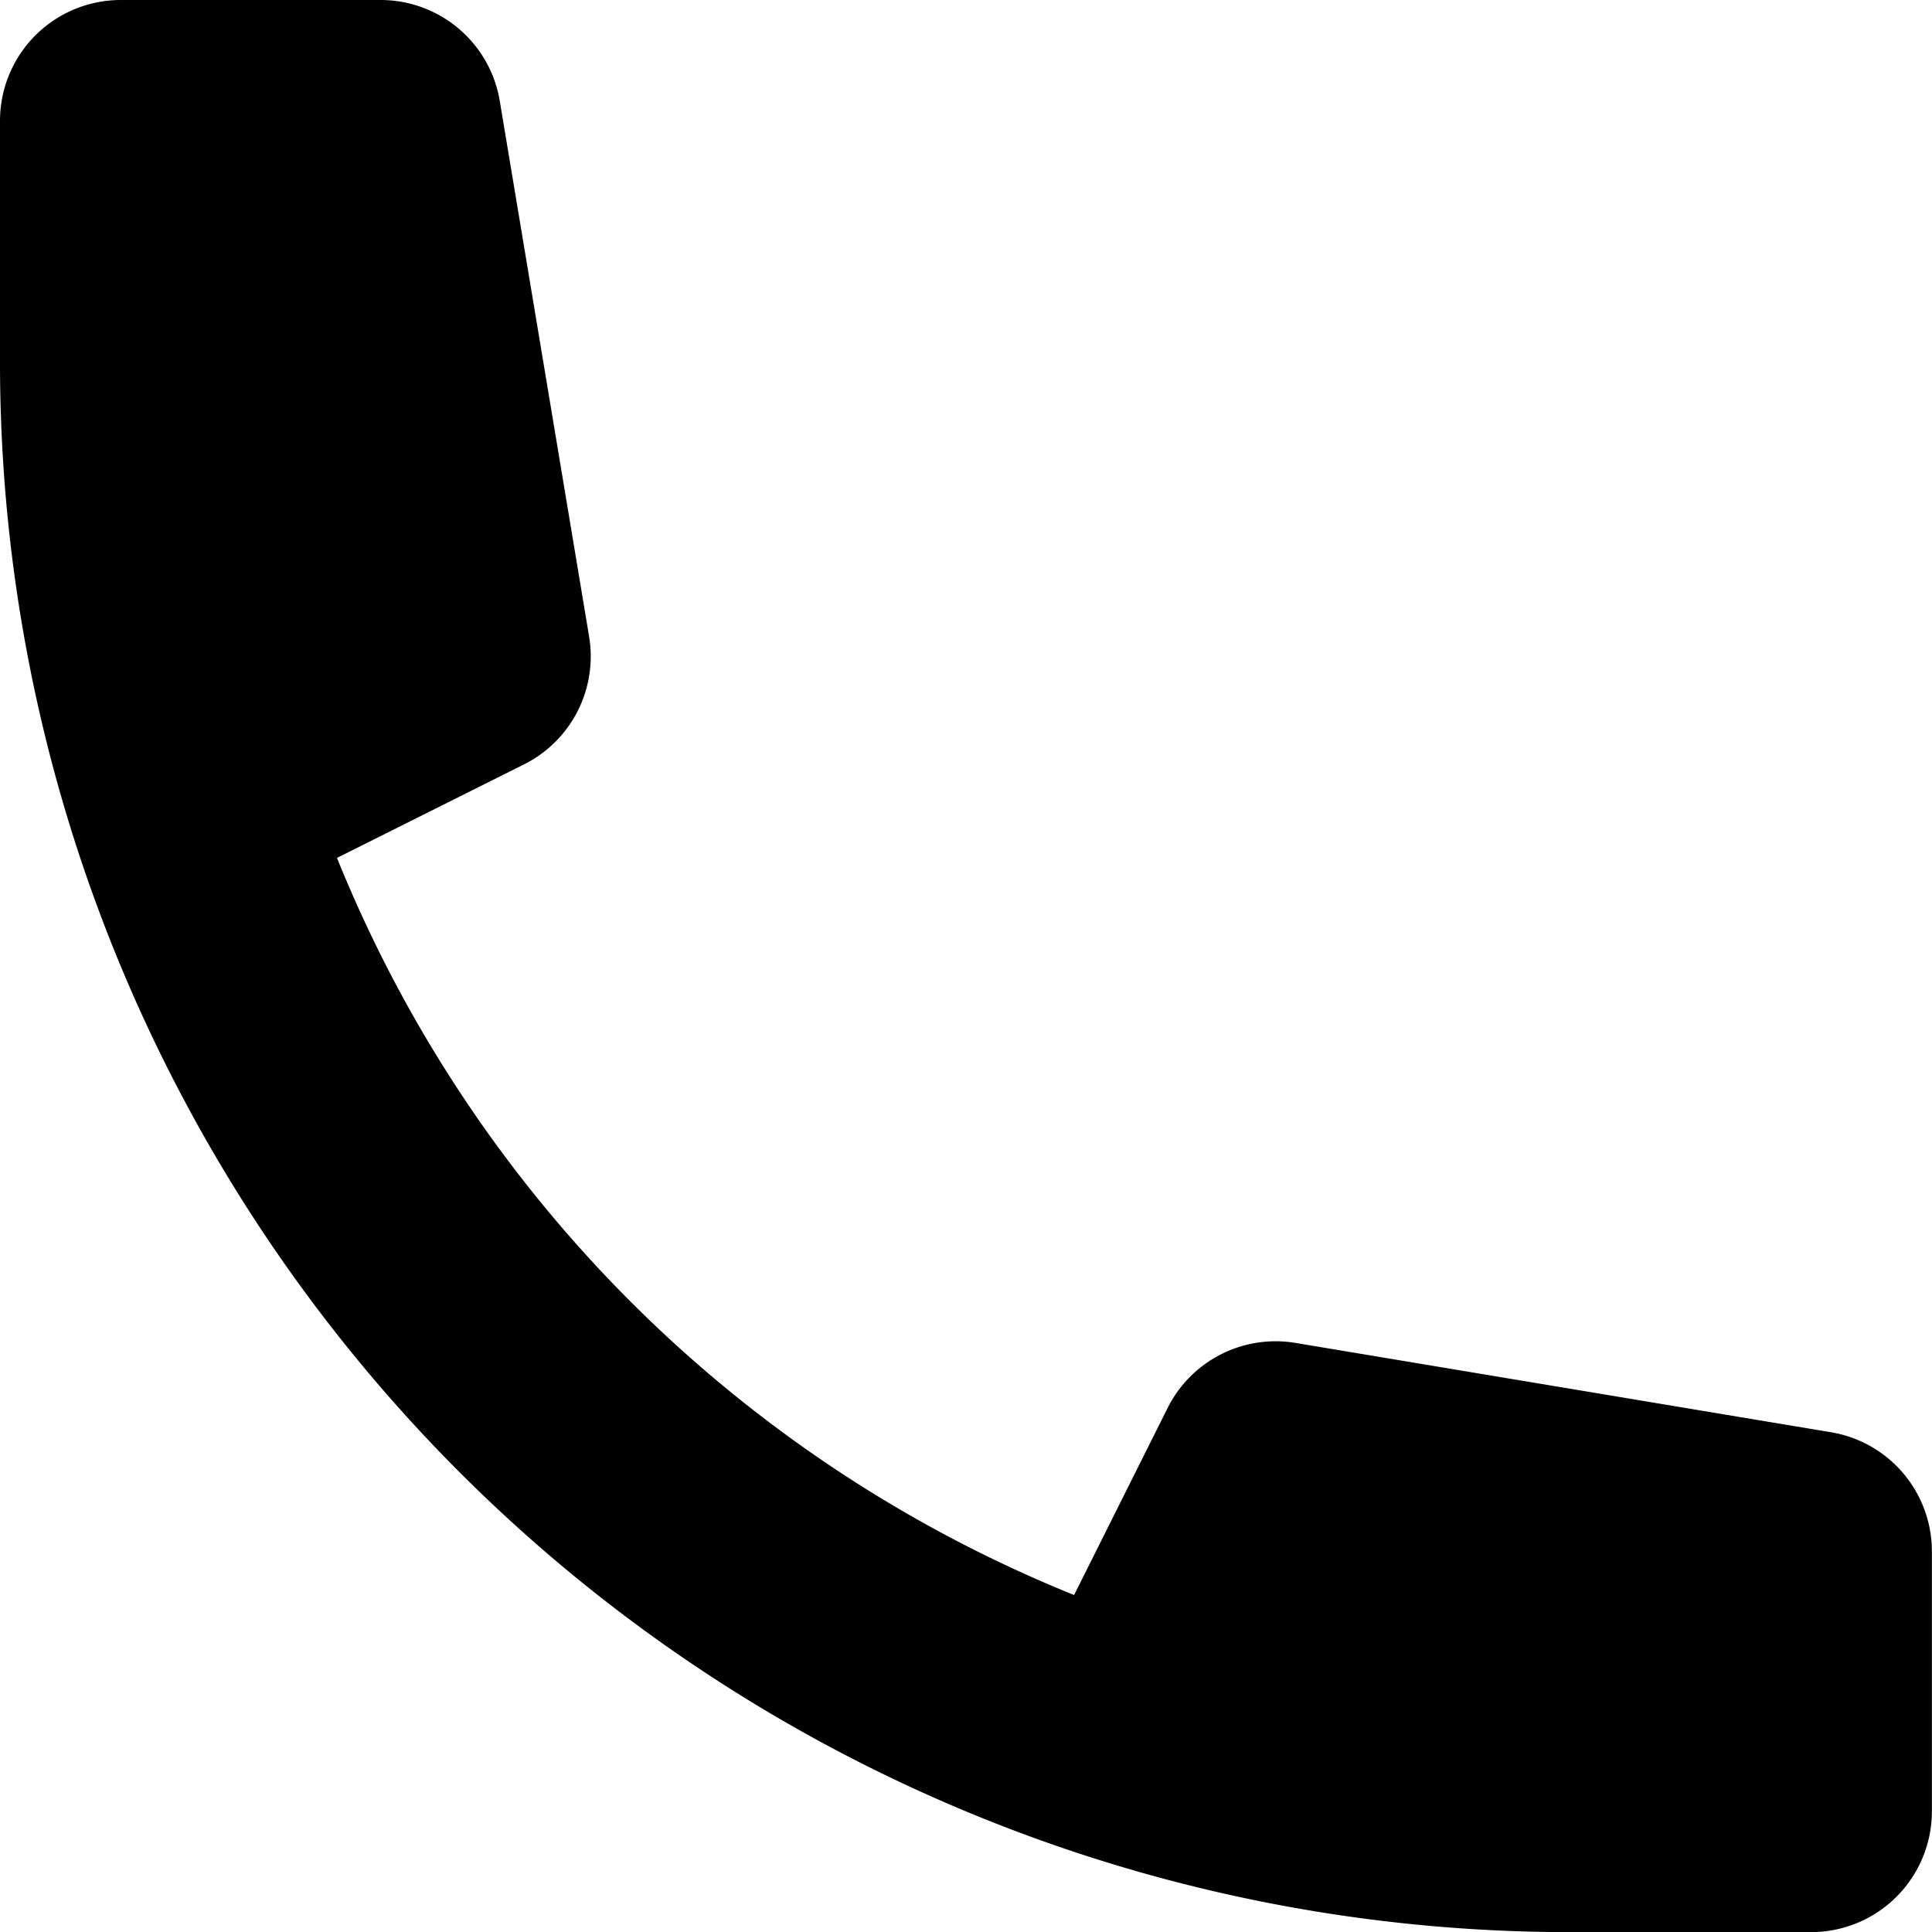 <svg xmlns="http://www.w3.org/2000/svg" width="16.89" height="16.89" viewBox="0 0 16.89 16.89">
  <path id="Path_4059" data-name="Path 4059" d="M2,3.056A1.056,1.056,0,0,1,3.056,2H5.328a1.056,1.056,0,0,1,1.041.882L7.15,7.564a1.056,1.056,0,0,1-.57,1.119L4.946,9.5a11.651,11.651,0,0,0,6.444,6.444l.817-1.634a1.056,1.056,0,0,1,1.118-.57l4.682.781a1.056,1.056,0,0,1,.882,1.041v2.273a1.056,1.056,0,0,1-1.056,1.056H15.723A13.722,13.722,0,0,1,2,5.167Z" transform="translate(-2 -2)"/>
</svg>
